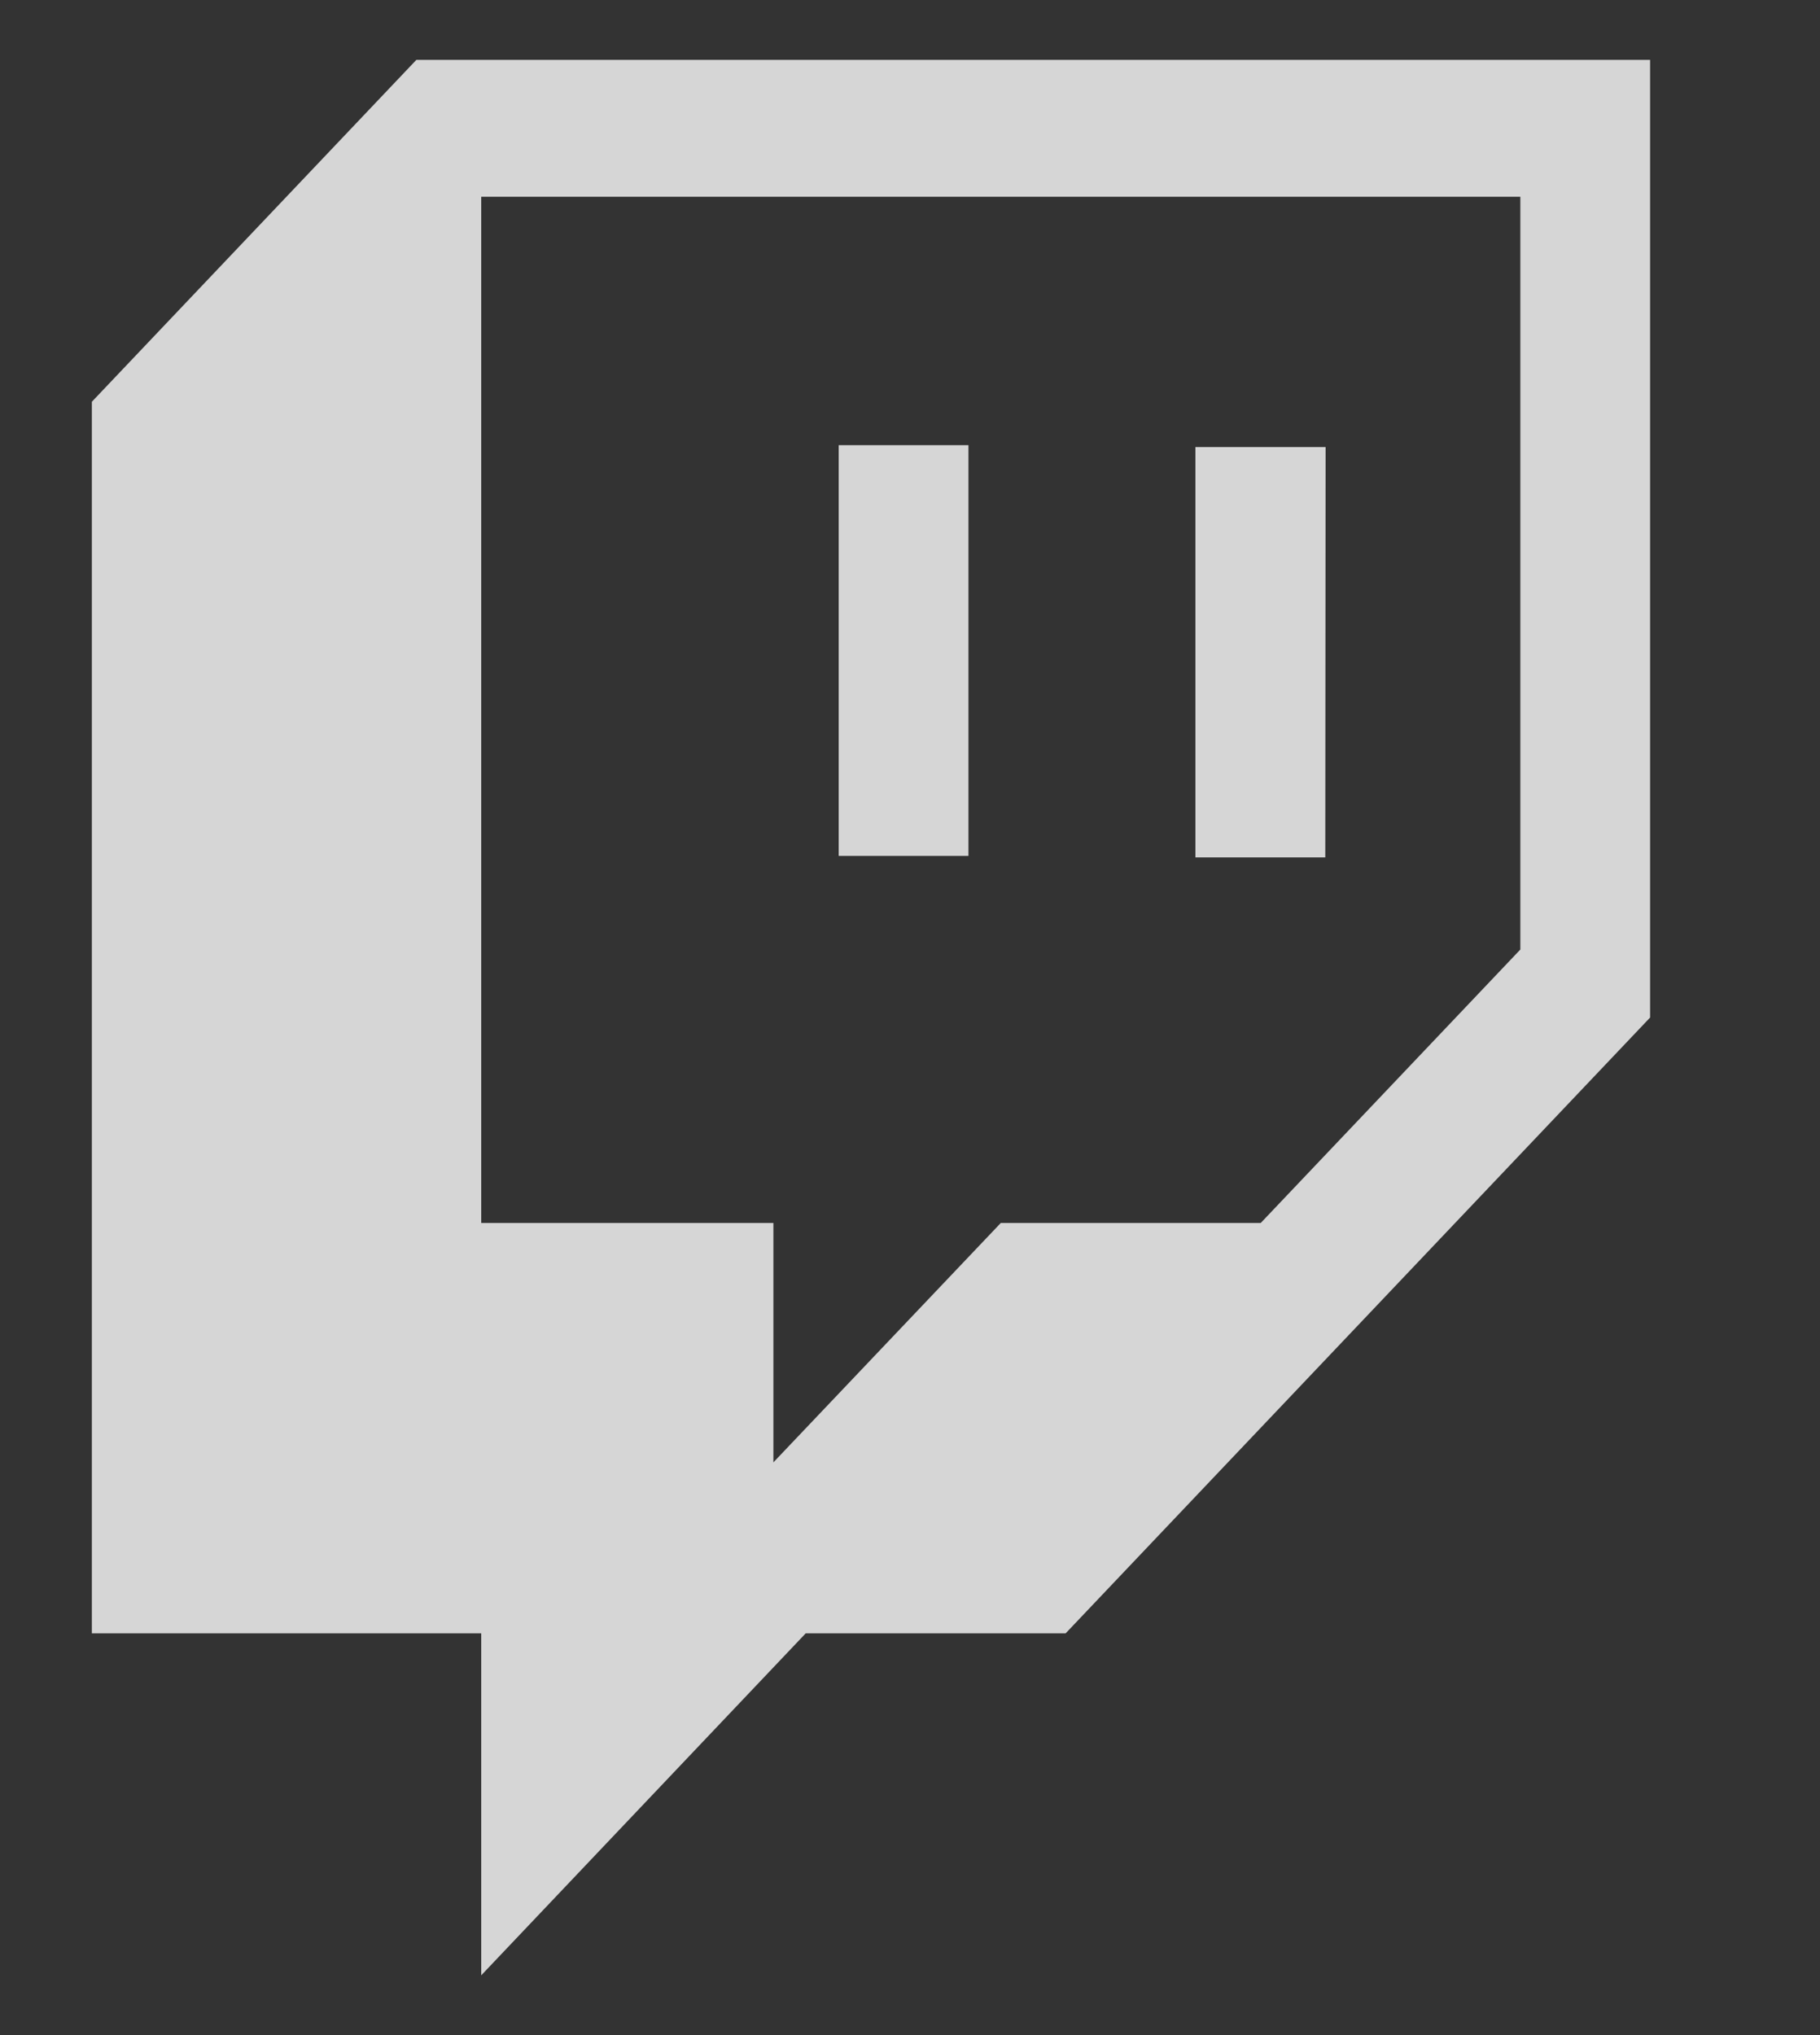 <svg xmlns="http://www.w3.org/2000/svg" width="17" height="19" viewBox="0 0 17 19" fill="none"><rect x="0" y="0" width="17" height="19" fill="#333333" stroke="none"/><g clip-path="url(#clip0_1197_3794)"><path d="M12.382 4.174H11.166V8.005H12.379L12.382 4.174ZM9.046 4.156H7.834V7.991H9.046V4.156ZM3.889 0.559L0.858 3.751V15.249H4.495V18.442L7.526 15.249H9.954L15.413 9.5V0.559H3.889ZM14.201 8.865L11.776 11.418H9.348L7.224 13.653V11.418H4.495V1.837H14.201V8.865Z" fill="white" fill-opacity="0.8"></path></g><defs><clipPath id="clip0_1197_3794"><rect width="16.082" height="17.883" fill="white" transform="translate(0.094 0.559)"></rect></clipPath></defs></svg>